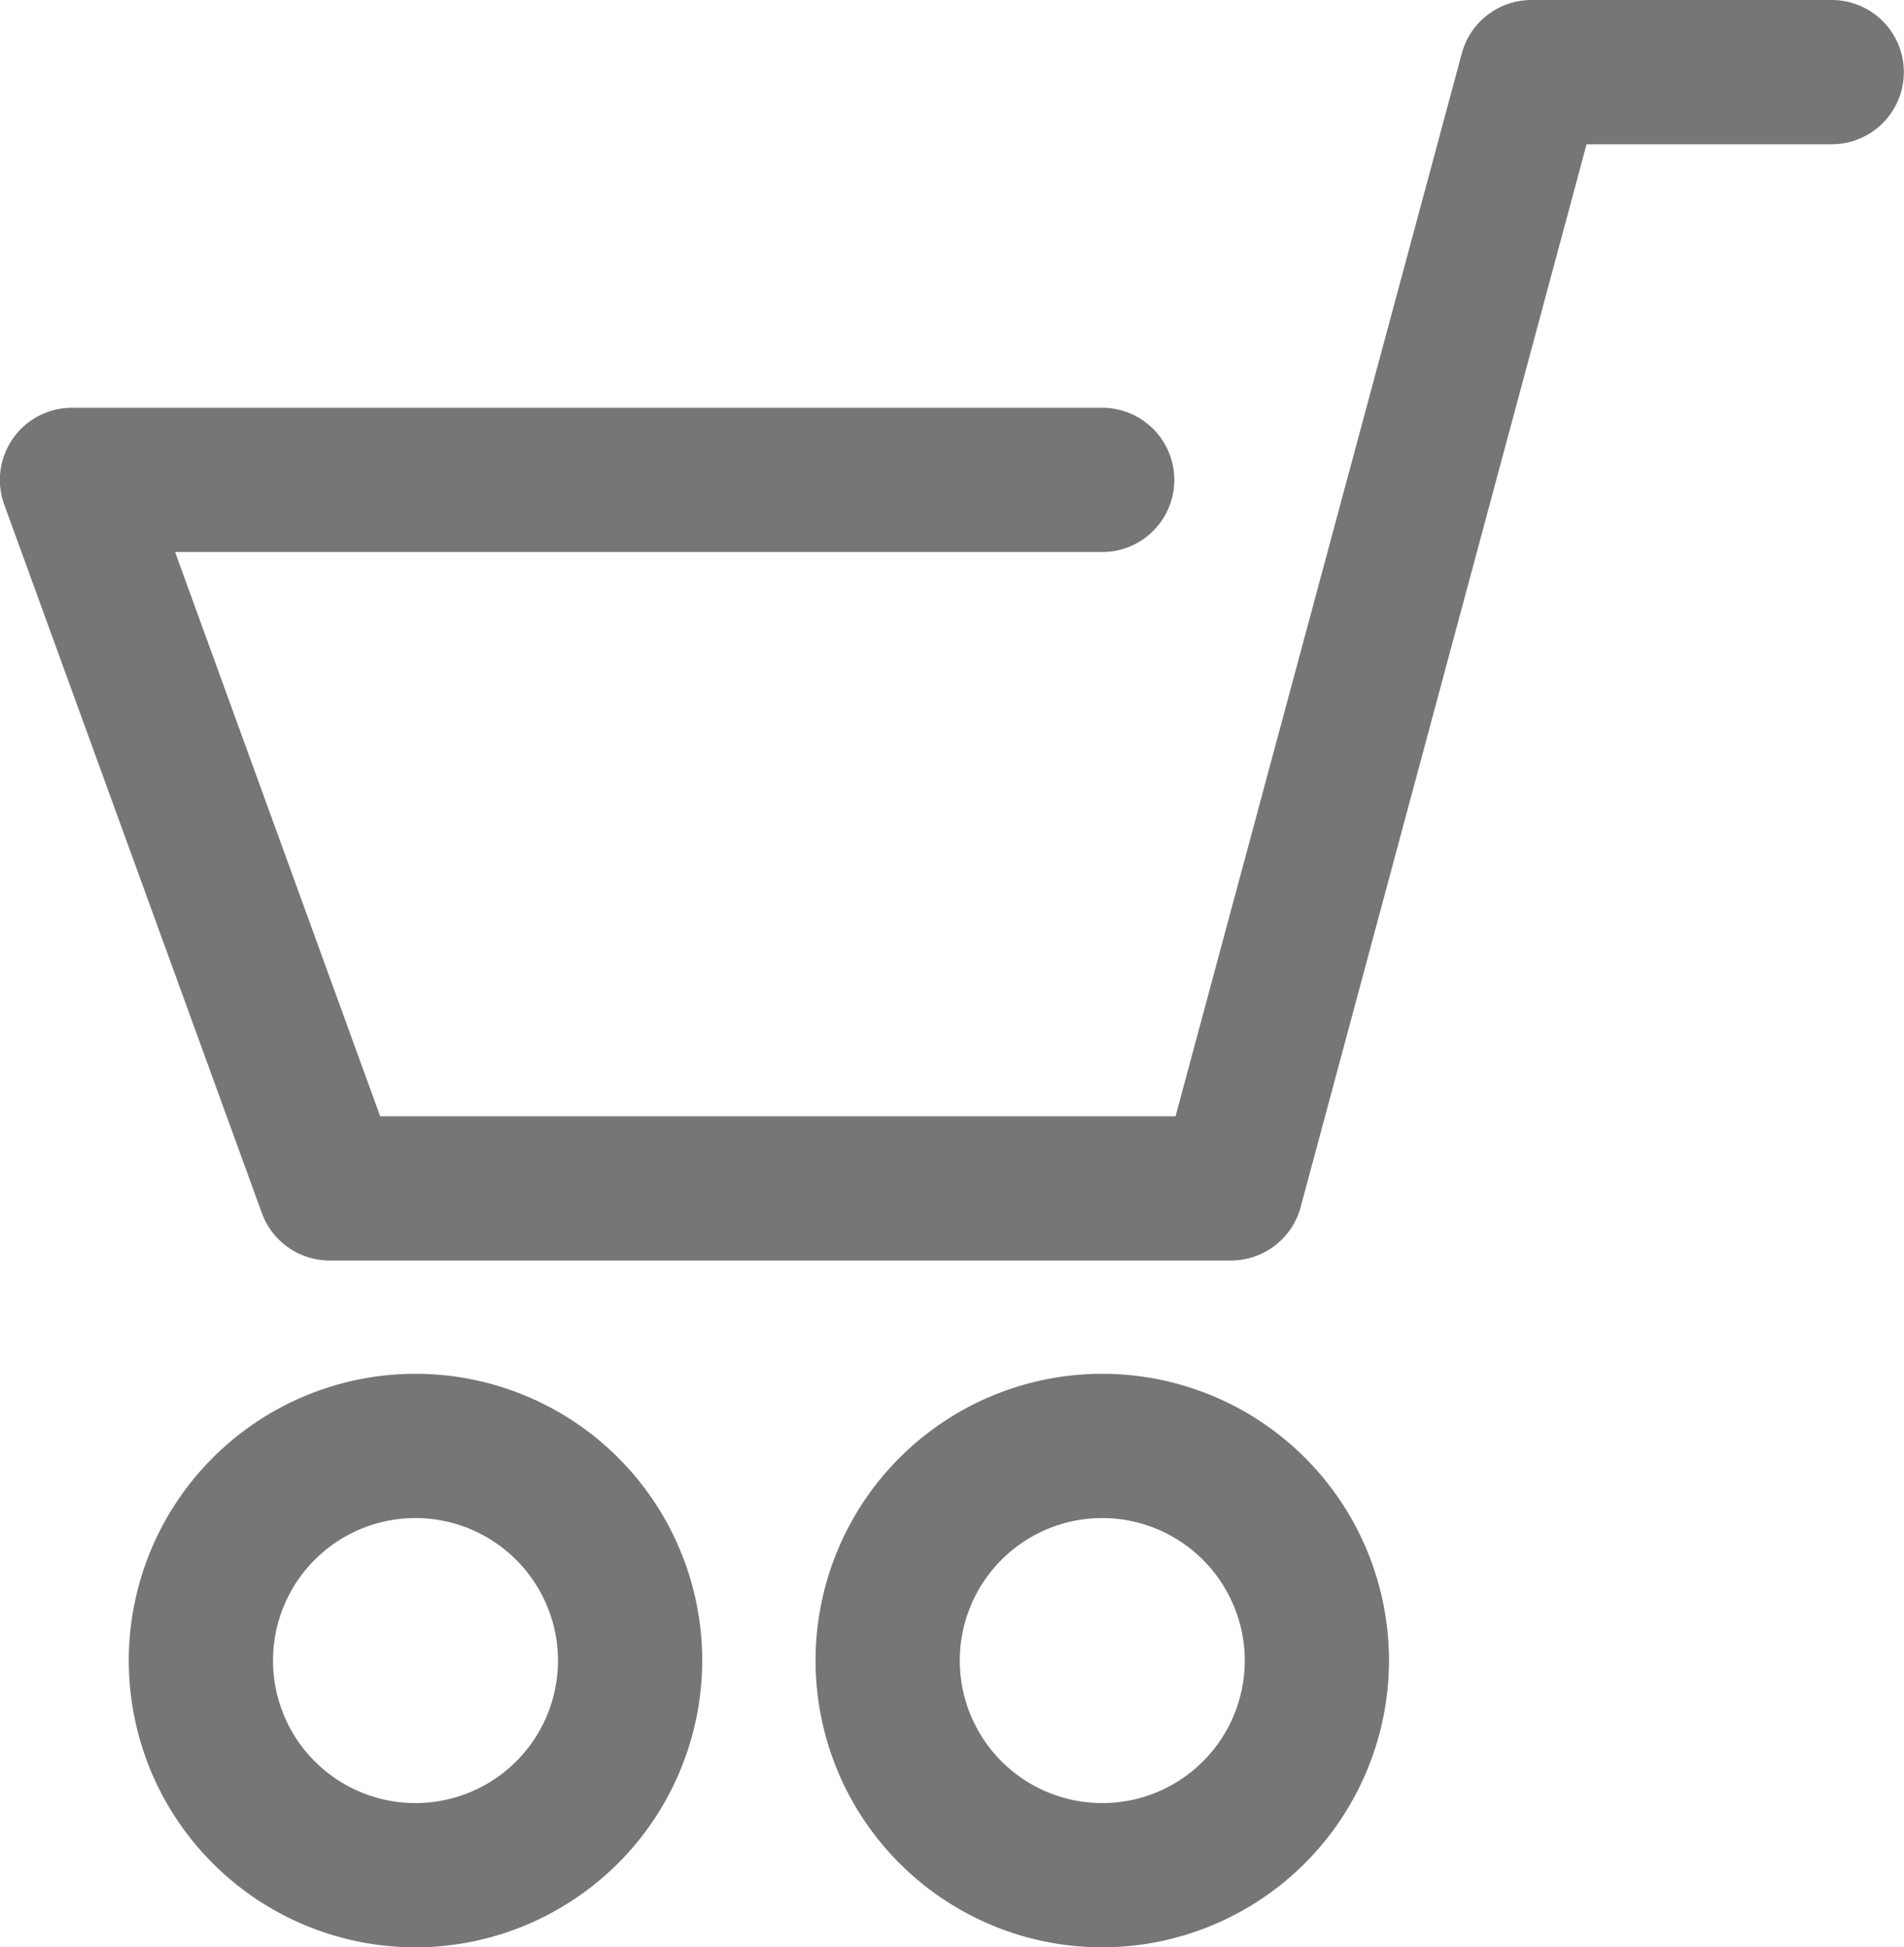 <svg xmlns="http://www.w3.org/2000/svg" width="26.404" height="27" viewBox="0 0 26.404 27">
  <g id="Group_2364" data-name="Group 2364" transform="translate(-218 -1705.401)">
    <path id="Path_1222" data-name="Path 1222" d="M19.869,19.477H7.369a1,1,0,0,1-.94-.659L2.858,9A1,1,0,0,1,3.8,7.654H18.083a1,1,0,0,1,0,2H5.226L8.07,17.477H19.1L23.07,2.74A1,1,0,0,1,24.036,2H28.2a1,1,0,0,1,0,2H24.8L20.835,18.736A1,1,0,0,1,19.869,19.477Z" transform="translate(215.202 1703.401)" fill="#767676"/>
    <path id="Path_1223" data-name="Path 1223" d="M8.56,29a3.976,3.976,0,1,1,3.976-3.977A3.981,3.981,0,0,1,8.56,29Zm0-5.952a1.976,1.976,0,1,0,1.976,1.975A1.979,1.979,0,0,0,8.56,23.048Z" transform="translate(215.202 1703.401)" fill="#767676"/>
    <path id="Path_1224" data-name="Path 1224" d="M18.083,29a3.976,3.976,0,1,1,3.977-3.977A3.981,3.981,0,0,1,18.083,29Zm0-5.952a1.976,1.976,0,1,0,1.977,1.975A1.979,1.979,0,0,0,18.083,23.048Z" transform="translate(215.202 1703.401)" fill="#767676"/>
  </g>
</svg>
